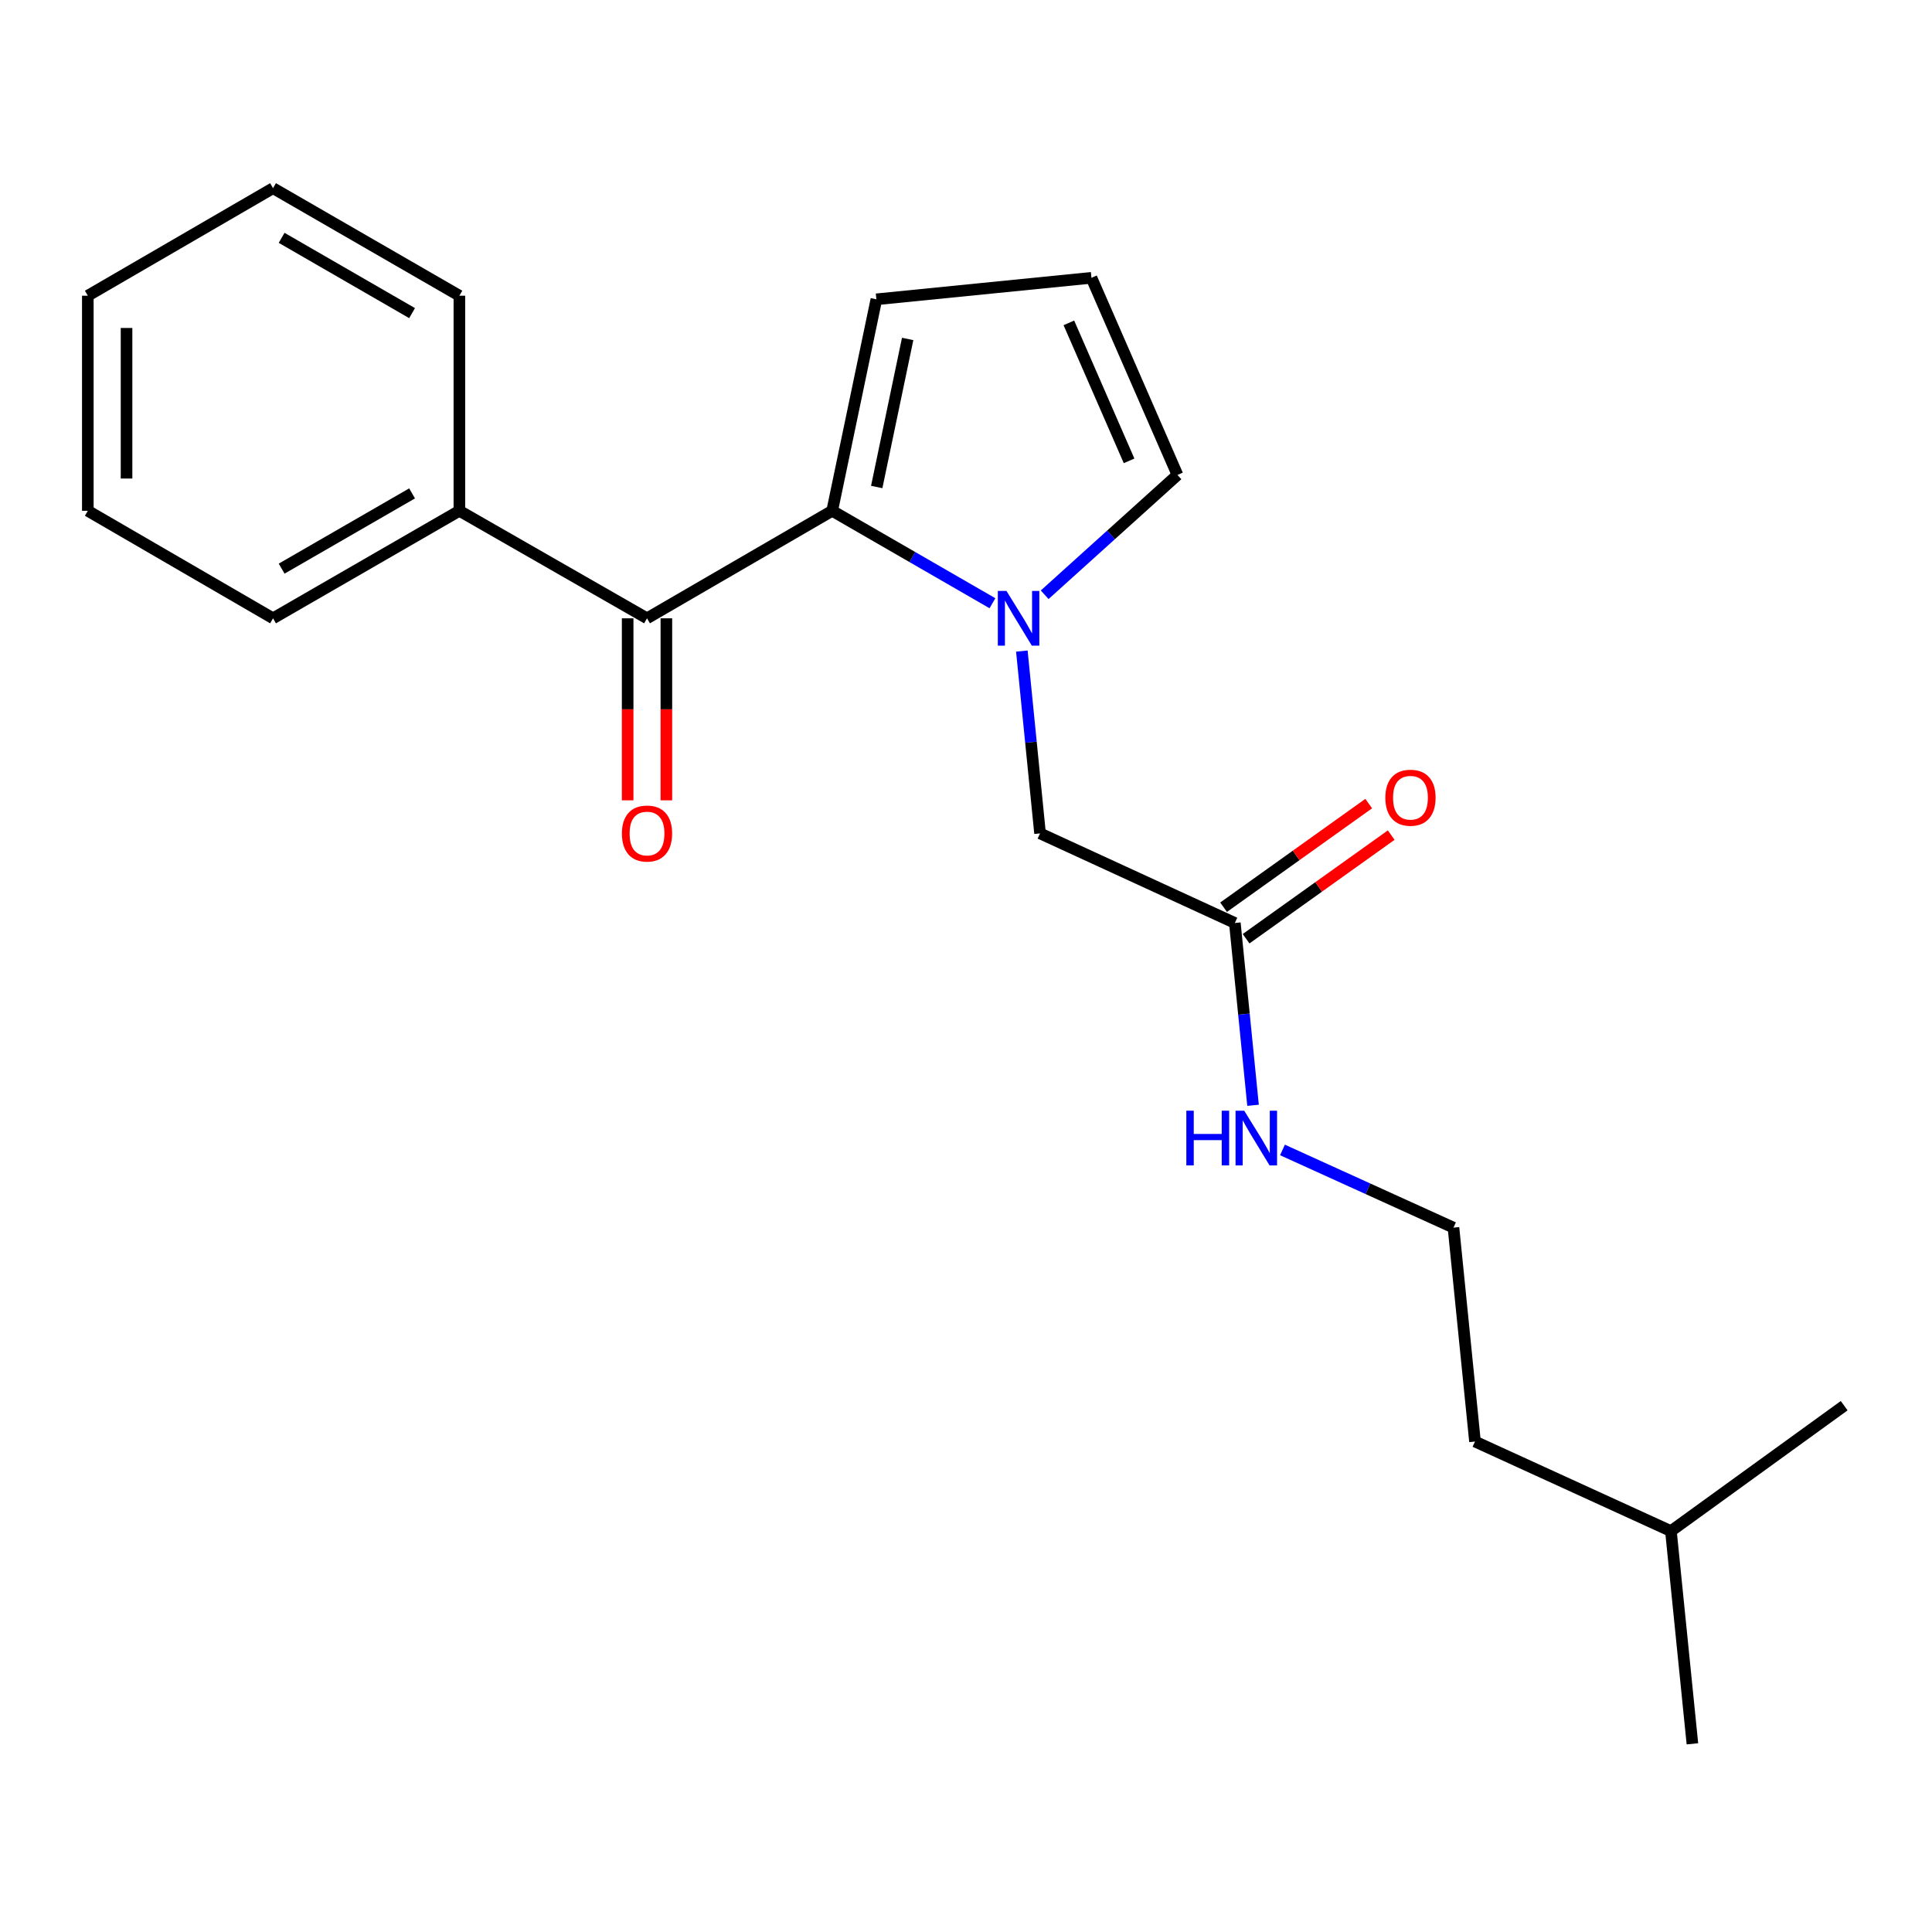 <?xml version='1.0' encoding='iso-8859-1'?>
<svg version='1.1' baseProfile='full'
              xmlns='http://www.w3.org/2000/svg'
                      xmlns:rdkit='http://www.rdkit.org/xml'
                      xmlns:xlink='http://www.w3.org/1999/xlink'
                  xml:space='preserve'
width='1000px' height='1000px' viewBox='0 0 1000 1000'>
<!-- END OF HEADER -->
<rect style='opacity:1.0;fill:#FFFFFF;stroke:none' width='1000' height='1000' x='0' y='0'> </rect>
<path class='bond-0' d='M 513.689,312.237 L 472.215,288.312' style='fill:none;fill-rule:evenodd;stroke:#0000FF;stroke-width:6px;stroke-linecap:butt;stroke-linejoin:miter;stroke-opacity:1' />
<path class='bond-0' d='M 472.215,288.312 L 430.741,264.387' style='fill:none;fill-rule:evenodd;stroke:#000000;stroke-width:6px;stroke-linecap:butt;stroke-linejoin:miter;stroke-opacity:1' />
<path class='bond-2' d='M 528.906,336.996 L 533.616,384.175' style='fill:none;fill-rule:evenodd;stroke:#0000FF;stroke-width:6px;stroke-linecap:butt;stroke-linejoin:miter;stroke-opacity:1' />
<path class='bond-2' d='M 533.616,384.175 L 538.326,431.354' style='fill:none;fill-rule:evenodd;stroke:#000000;stroke-width:6px;stroke-linecap:butt;stroke-linejoin:miter;stroke-opacity:1' />
<path class='bond-3' d='M 540.723,307.848 L 575.089,276.837' style='fill:none;fill-rule:evenodd;stroke:#0000FF;stroke-width:6px;stroke-linecap:butt;stroke-linejoin:miter;stroke-opacity:1' />
<path class='bond-3' d='M 575.089,276.837 L 609.455,245.826' style='fill:none;fill-rule:evenodd;stroke:#000000;stroke-width:6px;stroke-linecap:butt;stroke-linejoin:miter;stroke-opacity:1' />
<path class='bond-1' d='M 430.741,264.387 L 334.893,320.039' style='fill:none;fill-rule:evenodd;stroke:#000000;stroke-width:6px;stroke-linecap:butt;stroke-linejoin:miter;stroke-opacity:1' />
<path class='bond-5' d='M 430.741,264.387 L 453.612,154.921' style='fill:none;fill-rule:evenodd;stroke:#000000;stroke-width:6px;stroke-linecap:butt;stroke-linejoin:miter;stroke-opacity:1' />
<path class='bond-5' d='M 453.791,252.066 L 469.801,175.44' style='fill:none;fill-rule:evenodd;stroke:#000000;stroke-width:6px;stroke-linecap:butt;stroke-linejoin:miter;stroke-opacity:1' />
<path class='bond-7' d='M 324.872,320.039 L 324.872,367.145' style='fill:none;fill-rule:evenodd;stroke:#000000;stroke-width:6px;stroke-linecap:butt;stroke-linejoin:miter;stroke-opacity:1' />
<path class='bond-7' d='M 324.872,367.145 L 324.872,414.251' style='fill:none;fill-rule:evenodd;stroke:#FF0000;stroke-width:6px;stroke-linecap:butt;stroke-linejoin:miter;stroke-opacity:1' />
<path class='bond-7' d='M 344.914,320.039 L 344.914,367.145' style='fill:none;fill-rule:evenodd;stroke:#000000;stroke-width:6px;stroke-linecap:butt;stroke-linejoin:miter;stroke-opacity:1' />
<path class='bond-7' d='M 344.914,367.145 L 344.914,414.251' style='fill:none;fill-rule:evenodd;stroke:#FF0000;stroke-width:6px;stroke-linecap:butt;stroke-linejoin:miter;stroke-opacity:1' />
<path class='bond-8' d='M 334.893,320.039 L 237.775,264.387' style='fill:none;fill-rule:evenodd;stroke:#000000;stroke-width:6px;stroke-linecap:butt;stroke-linejoin:miter;stroke-opacity:1' />
<path class='bond-4' d='M 538.326,431.354 L 639.152,477.73' style='fill:none;fill-rule:evenodd;stroke:#000000;stroke-width:6px;stroke-linecap:butt;stroke-linejoin:miter;stroke-opacity:1' />
<path class='bond-6' d='M 609.455,245.826 L 564.938,143.797' style='fill:none;fill-rule:evenodd;stroke:#000000;stroke-width:6px;stroke-linecap:butt;stroke-linejoin:miter;stroke-opacity:1' />
<path class='bond-6' d='M 584.408,238.537 L 553.246,167.117' style='fill:none;fill-rule:evenodd;stroke:#000000;stroke-width:6px;stroke-linecap:butt;stroke-linejoin:miter;stroke-opacity:1' />
<path class='bond-9' d='M 644.976,485.886 L 682.532,459.067' style='fill:none;fill-rule:evenodd;stroke:#000000;stroke-width:6px;stroke-linecap:butt;stroke-linejoin:miter;stroke-opacity:1' />
<path class='bond-9' d='M 682.532,459.067 L 720.088,432.247' style='fill:none;fill-rule:evenodd;stroke:#FF0000;stroke-width:6px;stroke-linecap:butt;stroke-linejoin:miter;stroke-opacity:1' />
<path class='bond-9' d='M 633.328,469.575 L 670.884,442.756' style='fill:none;fill-rule:evenodd;stroke:#000000;stroke-width:6px;stroke-linecap:butt;stroke-linejoin:miter;stroke-opacity:1' />
<path class='bond-9' d='M 670.884,442.756 L 708.44,415.937' style='fill:none;fill-rule:evenodd;stroke:#FF0000;stroke-width:6px;stroke-linecap:butt;stroke-linejoin:miter;stroke-opacity:1' />
<path class='bond-10' d='M 639.152,477.73 L 643.862,524.915' style='fill:none;fill-rule:evenodd;stroke:#000000;stroke-width:6px;stroke-linecap:butt;stroke-linejoin:miter;stroke-opacity:1' />
<path class='bond-10' d='M 643.862,524.915 L 648.572,572.099' style='fill:none;fill-rule:evenodd;stroke:#0000FF;stroke-width:6px;stroke-linecap:butt;stroke-linejoin:miter;stroke-opacity:1' />
<path class='bond-21' d='M 453.612,154.921 L 564.938,143.797' style='fill:none;fill-rule:evenodd;stroke:#000000;stroke-width:6px;stroke-linecap:butt;stroke-linejoin:miter;stroke-opacity:1' />
<path class='bond-12' d='M 237.775,264.387 L 141.325,320.039' style='fill:none;fill-rule:evenodd;stroke:#000000;stroke-width:6px;stroke-linecap:butt;stroke-linejoin:miter;stroke-opacity:1' />
<path class='bond-12' d='M 213.291,255.375 L 145.776,294.331' style='fill:none;fill-rule:evenodd;stroke:#000000;stroke-width:6px;stroke-linecap:butt;stroke-linejoin:miter;stroke-opacity:1' />
<path class='bond-13' d='M 237.775,264.387 L 237.775,153.061' style='fill:none;fill-rule:evenodd;stroke:#000000;stroke-width:6px;stroke-linecap:butt;stroke-linejoin:miter;stroke-opacity:1' />
<path class='bond-11' d='M 663.807,595.209 L 708.061,615.315' style='fill:none;fill-rule:evenodd;stroke:#0000FF;stroke-width:6px;stroke-linecap:butt;stroke-linejoin:miter;stroke-opacity:1' />
<path class='bond-11' d='M 708.061,615.315 L 752.315,635.422' style='fill:none;fill-rule:evenodd;stroke:#000000;stroke-width:6px;stroke-linecap:butt;stroke-linejoin:miter;stroke-opacity:1' />
<path class='bond-14' d='M 752.315,635.422 L 763.45,746.135' style='fill:none;fill-rule:evenodd;stroke:#000000;stroke-width:6px;stroke-linecap:butt;stroke-linejoin:miter;stroke-opacity:1' />
<path class='bond-18' d='M 141.325,320.039 L 45.455,264.387' style='fill:none;fill-rule:evenodd;stroke:#000000;stroke-width:6px;stroke-linecap:butt;stroke-linejoin:miter;stroke-opacity:1' />
<path class='bond-19' d='M 237.775,153.061 L 141.325,97.398' style='fill:none;fill-rule:evenodd;stroke:#000000;stroke-width:6px;stroke-linecap:butt;stroke-linejoin:miter;stroke-opacity:1' />
<path class='bond-19' d='M 213.289,162.071 L 145.774,123.107' style='fill:none;fill-rule:evenodd;stroke:#000000;stroke-width:6px;stroke-linecap:butt;stroke-linejoin:miter;stroke-opacity:1' />
<path class='bond-15' d='M 763.45,746.135 L 864.866,792.5' style='fill:none;fill-rule:evenodd;stroke:#000000;stroke-width:6px;stroke-linecap:butt;stroke-linejoin:miter;stroke-opacity:1' />
<path class='bond-16' d='M 864.866,792.5 L 875.989,902.602' style='fill:none;fill-rule:evenodd;stroke:#000000;stroke-width:6px;stroke-linecap:butt;stroke-linejoin:miter;stroke-opacity:1' />
<path class='bond-17' d='M 864.866,792.5 L 954.545,727.585' style='fill:none;fill-rule:evenodd;stroke:#000000;stroke-width:6px;stroke-linecap:butt;stroke-linejoin:miter;stroke-opacity:1' />
<path class='bond-22' d='M 45.455,264.387 L 45.455,153.061' style='fill:none;fill-rule:evenodd;stroke:#000000;stroke-width:6px;stroke-linecap:butt;stroke-linejoin:miter;stroke-opacity:1' />
<path class='bond-22' d='M 65.497,247.688 L 65.497,169.76' style='fill:none;fill-rule:evenodd;stroke:#000000;stroke-width:6px;stroke-linecap:butt;stroke-linejoin:miter;stroke-opacity:1' />
<path class='bond-20' d='M 141.325,97.398 L 45.455,153.061' style='fill:none;fill-rule:evenodd;stroke:#000000;stroke-width:6px;stroke-linecap:butt;stroke-linejoin:miter;stroke-opacity:1' />
<path  class='atom-0' d='M 520.953 305.879
L 530.233 320.879
Q 531.153 322.359, 532.633 325.039
Q 534.113 327.719, 534.193 327.879
L 534.193 305.879
L 537.953 305.879
L 537.953 334.199
L 534.073 334.199
L 524.113 317.799
Q 522.953 315.879, 521.713 313.679
Q 520.513 311.479, 520.153 310.799
L 520.153 334.199
L 516.473 334.199
L 516.473 305.879
L 520.953 305.879
' fill='#0000FF'/>
<path  class='atom-8' d='M 321.893 431.434
Q 321.893 424.634, 325.253 420.834
Q 328.613 417.034, 334.893 417.034
Q 341.173 417.034, 344.533 420.834
Q 347.893 424.634, 347.893 431.434
Q 347.893 438.314, 344.493 442.234
Q 341.093 446.114, 334.893 446.114
Q 328.653 446.114, 325.253 442.234
Q 321.893 438.354, 321.893 431.434
M 334.893 442.914
Q 339.213 442.914, 341.533 440.034
Q 343.893 437.114, 343.893 431.434
Q 343.893 425.874, 341.533 423.074
Q 339.213 420.234, 334.893 420.234
Q 330.573 420.234, 328.213 423.034
Q 325.893 425.834, 325.893 431.434
Q 325.893 437.154, 328.213 440.034
Q 330.573 442.914, 334.893 442.914
' fill='#FF0000'/>
<path  class='atom-10' d='M 717.056 412.894
Q 717.056 406.094, 720.416 402.294
Q 723.776 398.494, 730.056 398.494
Q 736.336 398.494, 739.696 402.294
Q 743.056 406.094, 743.056 412.894
Q 743.056 419.774, 739.656 423.694
Q 736.256 427.574, 730.056 427.574
Q 723.816 427.574, 720.416 423.694
Q 717.056 419.814, 717.056 412.894
M 730.056 424.374
Q 734.376 424.374, 736.696 421.494
Q 739.056 418.574, 739.056 412.894
Q 739.056 407.334, 736.696 404.534
Q 734.376 401.694, 730.056 401.694
Q 725.736 401.694, 723.376 404.494
Q 721.056 407.294, 721.056 412.894
Q 721.056 418.614, 723.376 421.494
Q 725.736 424.374, 730.056 424.374
' fill='#FF0000'/>
<path  class='atom-11' d='M 614.044 574.896
L 617.884 574.896
L 617.884 586.936
L 632.364 586.936
L 632.364 574.896
L 636.204 574.896
L 636.204 603.216
L 632.364 603.216
L 632.364 590.136
L 617.884 590.136
L 617.884 603.216
L 614.044 603.216
L 614.044 574.896
' fill='#0000FF'/>
<path  class='atom-11' d='M 644.004 574.896
L 653.284 589.896
Q 654.204 591.376, 655.684 594.056
Q 657.164 596.736, 657.244 596.896
L 657.244 574.896
L 661.004 574.896
L 661.004 603.216
L 657.124 603.216
L 647.164 586.816
Q 646.004 584.896, 644.764 582.696
Q 643.564 580.496, 643.204 579.816
L 643.204 603.216
L 639.524 603.216
L 639.524 574.896
L 644.004 574.896
' fill='#0000FF'/>
</svg>
